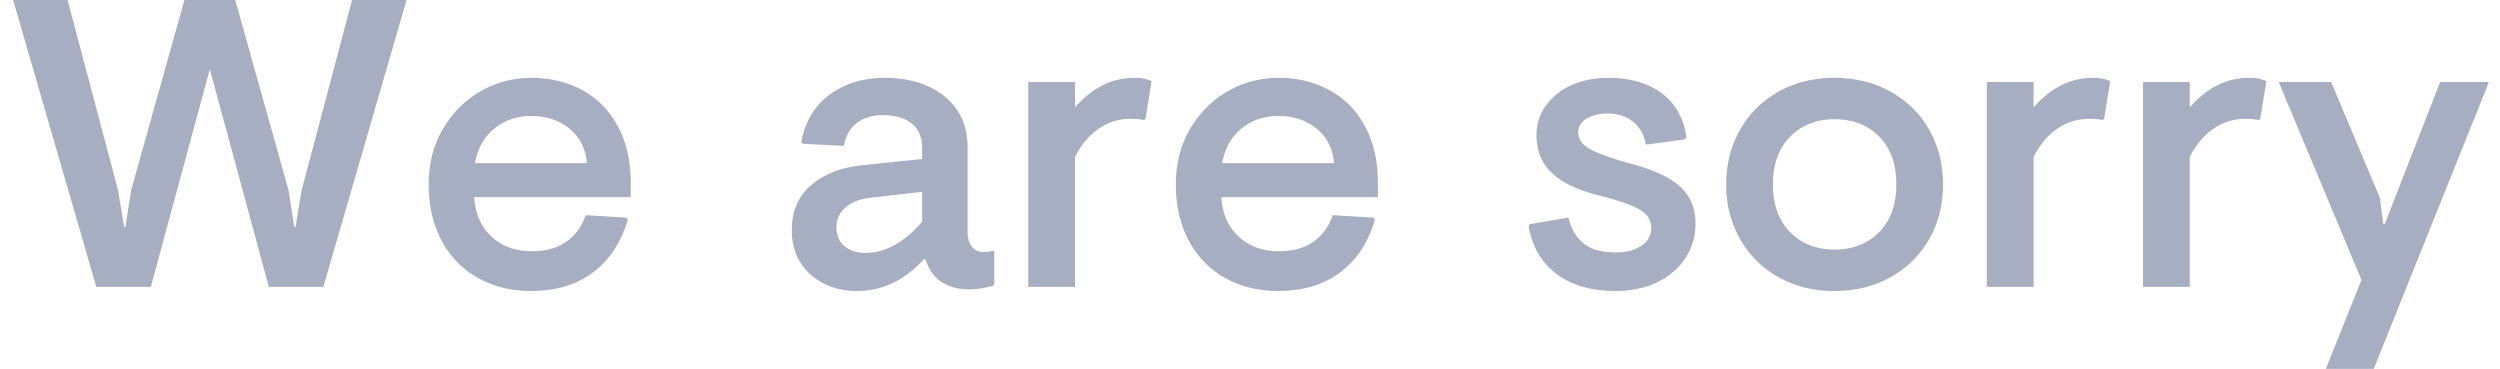 <svg width="61" height="9" viewBox="0 0 61 9" fill="none" xmlns="http://www.w3.org/2000/svg"><path fill-rule="evenodd" clip-rule="evenodd" d="M5.12 1.69L3.68 7H2.35L.32 0h1.33l1.23 4.64.15.9h.03l.14-.9L4.5 0h1.24l1.3 4.64.14.9h.03l.15-.9L8.59 0h1.33L7.89 7H6.56L5.12 1.69zm9.345 4.96c-.403.3-.905.45-1.505.45-.493 0-.93-.108-1.31-.325a2.218 2.218 0 01-.88-.915c-.207-.393-.31-.847-.31-1.36 0-.507.115-.957.345-1.35.23-.393.535-.7.915-.92.38-.22.793-.33 1.24-.33.473 0 .893.102 1.26.305s.653.498.86.885c.207.387.31.843.31 1.37v.35h-3.82c.027.407.168.728.425.965s.585.355.985.355c.34 0 .62-.078.84-.235.22-.157.377-.372.47-.645l.99.06.04.05c-.167.56-.452.99-.855 1.29zm-.145-2.67h-2.73c.067-.36.225-.642.475-.845.25-.203.548-.305.895-.305.367 0 .677.102.93.305s.397.485.43.845zm8.22 2.35c-.473.513-1.017.77-1.63.77-.453 0-.832-.135-1.135-.405-.303-.27-.455-.632-.455-1.085 0-.46.158-.825.475-1.095.317-.27.735-.432 1.255-.485l1.45-.15v-.27c0-.26-.085-.458-.255-.595-.17-.137-.405-.205-.705-.205-.253 0-.463.063-.63.19-.167.127-.273.313-.32.56l-.99-.05-.05-.04c.093-.507.327-.895.7-1.165.373-.27.817-.405 1.33-.405.607 0 1.097.152 1.47.455.373.303.56.718.56 1.245v2.05c0 .16.035.283.105.37.07.087.168.13.295.13.06 0 .133-.01.22-.03l.03.02v.82c-.2.067-.41.1-.63.1-.24 0-.453-.057-.64-.17-.187-.113-.323-.3-.41-.56h-.04zm-1.42-.16a.79.79 0 01-.51-.16c-.133-.107-.2-.26-.2-.46a.63.63 0 01.205-.475c.137-.13.332-.212.585-.245l1.3-.15v.73c-.44.507-.9.76-1.38.76zm5.11-2.34V7h-1.14V2h1.14v.62c.42-.48.9-.72 1.44-.72a.97.97 0 01.43.08l-.15.92-.04.03c-.08-.02-.19-.03-.33-.03-.28 0-.537.08-.77.24-.233.16-.427.39-.58.69zm4.96 3.27c.6 0 1.102-.15 1.505-.45.403-.3.688-.73.855-1.29l-.04-.05-.99-.06c-.093.273-.25.488-.47.645-.22.157-.5.235-.84.235-.4 0-.728-.118-.985-.355s-.398-.558-.425-.965h3.82v-.35c0-.527-.103-.983-.31-1.37a2.138 2.138 0 00-.86-.885 2.555 2.555 0 00-1.26-.305c-.447 0-.86.11-1.24.33-.38.22-.685.527-.915.92-.23.393-.345.843-.345 1.35 0 .513.103.967.31 1.36.207.393.5.698.88.915.38.217.817.325 1.31.325zm-1.37-3.12h2.73c-.033-.36-.177-.642-.43-.845-.253-.203-.563-.305-.93-.305-.347 0-.645.102-.895.305s-.408.485-.475.845zm9.6 3.12c.387 0 .727-.072 1.02-.215.293-.143.522-.34.685-.59.163-.25.245-.528.245-.835 0-.38-.127-.683-.38-.91-.253-.227-.647-.41-1.18-.55-.48-.133-.817-.253-1.01-.36-.193-.107-.29-.24-.29-.4 0-.153.07-.27.21-.35.14-.08.307-.12.5-.12.247 0 .453.065.62.195.167.13.273.318.32.565l.96-.13.03-.05c-.067-.467-.268-.825-.605-1.075-.337-.25-.772-.375-1.305-.375-.34 0-.643.062-.91.185a1.49 1.49 0 00-.62.505 1.21 1.21 0 00-.22.7c0 .387.127.698.38.935.253.237.637.418 1.15.545.473.12.803.235.99.345.187.11.28.258.28.445a.5.5 0 01-.245.44c-.163.107-.368.16-.615.16-.347 0-.61-.073-.79-.22-.18-.147-.303-.357-.37-.63l-.95.16-.02.06c.087.493.313.878.68 1.155.367.277.847.415 1.44.415zm6.715-.34c-.403.227-.862.34-1.375.34a2.73 2.73 0 01-1.37-.34 2.433 2.433 0 01-.935-.93 2.646 2.646 0 01-.335-1.33c0-.493.112-.937.335-1.33.223-.393.535-.703.935-.93.4-.227.857-.34 1.37-.34.513 0 .972.113 1.375.34.403.227.717.537.94.93.223.393.335.837.335 1.33 0 .493-.112.937-.335 1.33a2.424 2.424 0 01-.94.93zm-1.375-.67c-.44 0-.8-.142-1.08-.425-.28-.283-.42-.672-.42-1.165s.14-.882.42-1.165c.28-.283.64-.425 1.08-.425.447 0 .81.14 1.09.42.28.28.42.67.42 1.17 0 .493-.14.882-.42 1.165-.28.283-.643.425-1.09.425zm4.86-2.26V7h-1.14V2h1.14v.62c.42-.48.9-.72 1.44-.72a.97.97 0 01.43.08l-.15.92-.04.03c-.08-.02-.19-.03-.33-.03-.28 0-.537.08-.77.24-.233.16-.427.39-.58.69zM53.43 7V3.83c.153-.3.347-.53.58-.69.233-.16.49-.24.77-.24.14 0 .25.01.33.03l.04-.03.15-.92a.97.97 0 00-.43-.08c-.54 0-1.02.24-1.44.72V2h-1.14v5h1.14zm7.3-5l-2.81 7h-1.17l.87-2.17L55.6 2h1.28l1.19 2.83.08.63h.04L59.54 2h1.19z" fill="#A7AEC1"/></svg>